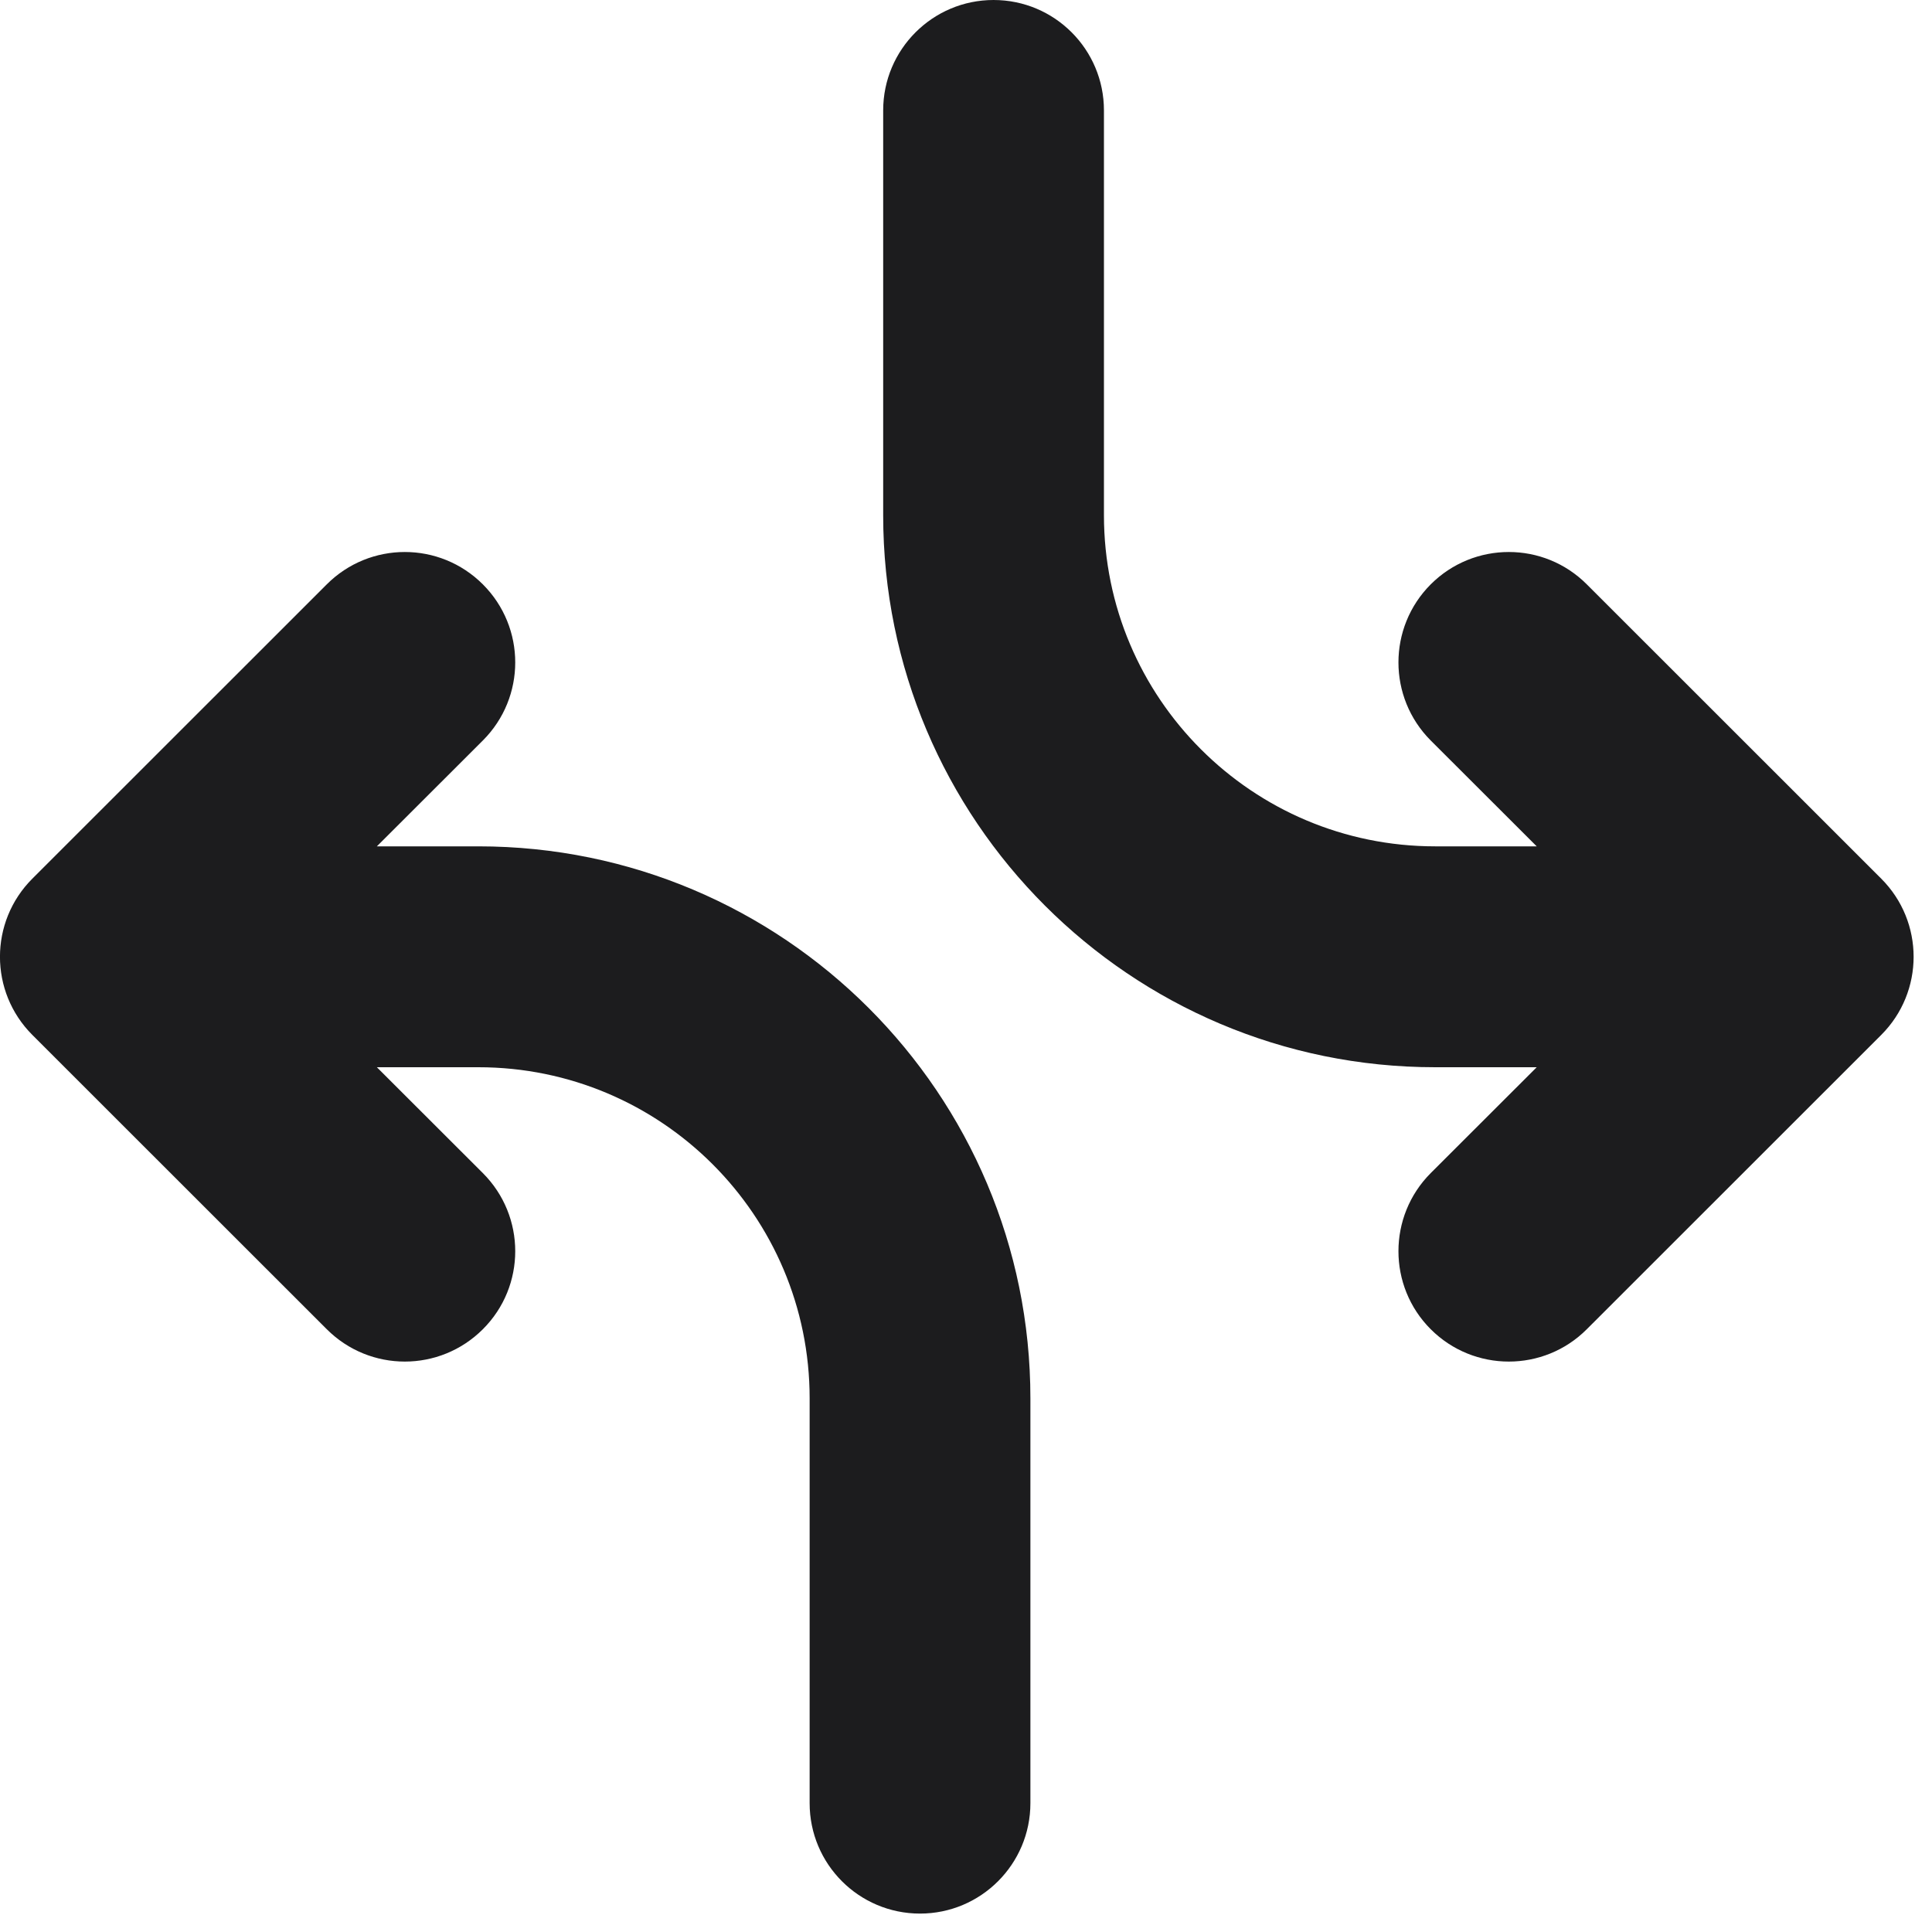 <svg width="15" height="15" viewBox="0 0 15 15" fill="none" xmlns="http://www.w3.org/2000/svg">
<path fill-rule="evenodd" clip-rule="evenodd" d="M11.143 8.286C8.776 8.286 6.857 6.367 6.857 4V0.857C6.857 0.384 7.241 0 7.714 0C8.188 0 8.571 0.384 8.571 0.857V4C8.571 5.42 9.723 6.571 11.143 6.571H11.931L11.108 5.749C10.774 5.414 10.774 4.872 11.108 4.537C11.443 4.202 11.986 4.202 12.32 4.537L14.606 6.822C14.941 7.157 14.941 7.7 14.606 8.035L12.32 10.32C11.986 10.655 11.443 10.655 11.108 10.32C10.774 9.986 10.774 9.443 11.108 9.108L11.931 8.286H11.143ZM0.251 6.822C-0.084 7.157 -0.084 7.7 0.251 8.035L2.537 10.32C2.872 10.655 3.414 10.655 3.749 10.32C4.084 9.986 4.084 9.443 3.749 9.108L2.926 8.286H3.714C5.134 8.286 6.286 9.437 6.286 10.857V14C6.286 14.473 6.669 14.857 7.143 14.857C7.616 14.857 8 14.473 8 14V10.857C8 8.49 6.081 6.571 3.714 6.571H2.926L3.749 5.749C4.084 5.414 4.084 4.872 3.749 4.537C3.414 4.202 2.872 4.202 2.537 4.537L0.251 6.822Z" fill="#1C1C1E"/>
</svg>
